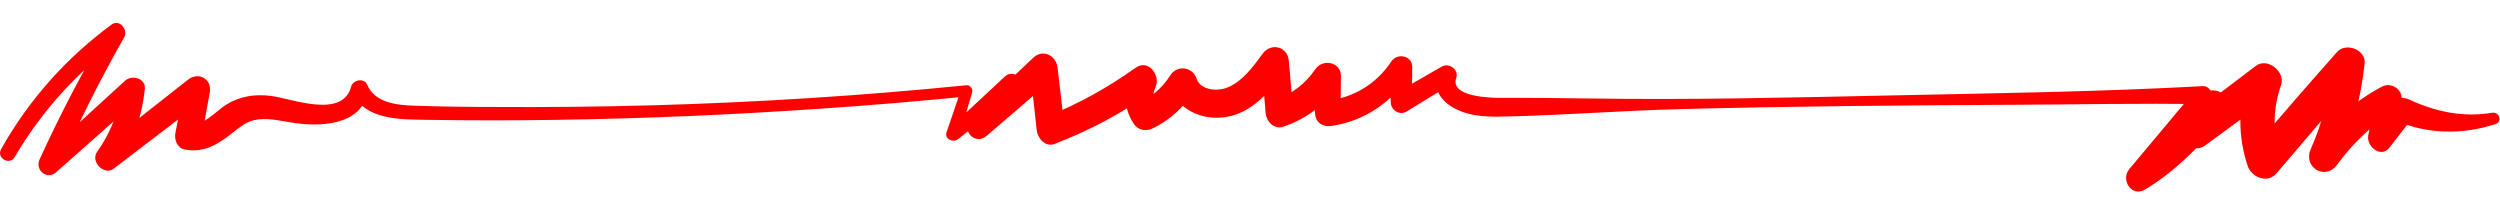 <?xml version="1.0" encoding="UTF-8"?> <svg xmlns="http://www.w3.org/2000/svg" id="_Слой_2" data-name="Слой 2" viewBox="0 0 138.13 12.12"><defs><style> .cls-1 { fill: red; } </style></defs><g id="OBJECTS"><path class="cls-1" d="M.81,8.68c1.49-2.54,3.48-4.75,5.88-6.46l-.7-.7c-1.39,2.36-2.66,4.79-3.8,7.28-.27,.6,.4,1.17,.92,.71,1.57-1.39,3.14-2.78,4.71-4.17l-1.09-.45c-.15,1.28-.63,2.46-1.37,3.51-.37,.53,.39,1.32,.92,.92,1.66-1.27,3.33-2.54,4.99-3.81l-1.06-.81c-.17,.88-.35,1.77-.52,2.65-.07,.37,.1,.83,.52,.91,1.03,.2,1.82-.27,2.6-.89,.37-.29,.72-.6,1.18-.72,.67-.17,1.39,0,2.05,.11,1.53,.26,3.94,.24,4.3-1.73l-.88,.11c.75,1.51,2.69,1.46,4.13,1.48,2.41,.04,4.82,.04,7.23,0,4.82-.07,9.63-.28,14.44-.61,2.72-.18,5.44-.41,8.15-.68l-.31-.41c-.25,.8-.53,1.59-.8,2.38-.14,.4,.38,.6,.65,.38,1.12-.9,2.24-1.81,3.36-2.72l-.76-.76c-.65,.8-1.29,1.59-1.94,2.39-.51,.64,.27,1.46,.91,.91,1.24-1.07,2.5-2.12,3.71-3.23l-1.33-.55c.13,1.16,.25,2.32,.38,3.47,.05,.45,.47,.96,1,.76,1.88-.73,3.67-1.66,5.31-2.84l-1.09-1.09c-.44,.92-.44,1.91,.12,2.79,.24,.38,.69,.48,1.08,.28,.99-.49,1.77-1.23,2.35-2.15l-1.44-.19c.44,1.3,1.78,1.92,3.1,1.72,1.54-.23,2.55-1.54,3.41-2.72l-1.45-.39c.09,.96,.18,1.92,.26,2.89,.04,.47,.46,.92,.98,.75,1.29-.44,2.36-1.24,3.09-2.4l-1.42-.38c.03,.68,.05,1.37,.08,2.05,.02,.51,.44,.76,.9,.69,1.83-.26,3.43-1.36,4.39-2.93l-1.16-.31c.02,.64,.03,1.29,.05,1.93,.01,.44,.49,.75,.88,.51,.83-.51,1.66-1.02,2.49-1.52l-.8-.62c-.28,.84,.2,1.57,.94,1.96,1,.53,2.08,.48,3.17,.45,3.09-.08,6.18-.32,9.28-.4,6.14-.16,12.28-.21,18.42-.24,3.5-.01,7.01-.1,10.5-.03l-.35-.86c-1.24,1.48-2.48,2.96-3.72,4.44-.5,.6,.13,1.58,.87,1.13,1.77-1.06,3.26-2.62,4.51-4.24l-1.49-.87c-.32,.49-.64,.97-.95,1.46-.48,.73,.5,1.76,1.23,1.23,1.27-.92,2.53-1.85,3.78-2.8l-1.39-1.07c-.56,1.62-.57,3.37-.02,4.99,.21,.62,1.08,.99,1.58,.42,1.55-1.81,3.1-3.62,4.62-5.45l-1.53-.63c-.12,1.63-.53,3.24-1.19,4.74-.44,1,.82,1.75,1.46,.85,.86-1.19,1.99-2.23,3.21-3.05l-1.1-.63c-.09,.69-.26,1.38-.39,2.06-.12,.6,.7,1.29,1.17,.68l1.23-1.59-.83,.11c1.72,.75,3.67,.76,5.45,.18,.4-.13,.23-.69-.17-.63-1.61,.27-3.12-.05-4.59-.73-.25-.12-.63-.14-.83,.11l-1.26,1.57,1.17,.68c.16-.74,.29-1.5,.48-2.24,.17-.63-.52-1.12-1.07-.83-1.59,.85-2.86,2.01-3.93,3.46l1.46,.85c.82-1.79,1.31-3.64,1.52-5.59,.08-.77-1.04-1.19-1.53-.63-1.58,1.78-3.14,3.58-4.69,5.39l1.58,.42c-.45-1.33-.44-2.66,.02-3.98,.26-.73-.73-1.56-1.39-1.07-1.32,.99-2.63,1.99-3.92,3.02l1.41,1.09c.3-.5,.59-1,.89-1.5,.57-.97-.86-1.76-1.49-.87-1.09,1.56-2.43,2.77-3.9,3.97l1.13,.87c1.13-1.57,2.25-3.14,3.38-4.71,.22-.31-.07-.77-.43-.75-5.67,.31-11.37,.39-17.05,.51s-11.27,.26-16.92,.17c-1.59-.02-3.18-.04-4.77-.03-.59,0-2.88-.04-2.51-1.11,.16-.46-.41-.85-.8-.62-.84,.49-1.69,.97-2.53,1.45l.88,.51c0-.64,.01-1.29,.02-1.93s-.83-.81-1.16-.31c-.79,1.2-2.07,2.01-3.51,2.15l.71,.71c0-.68,.01-1.37,.02-2.05,0-.8-1.01-.98-1.42-.38-.54,.79-1.28,1.37-2.19,1.67l.98,.75c-.08-.96-.17-1.92-.25-2.89-.07-.8-.99-1.02-1.45-.39-.52,.71-1.12,1.55-1.98,1.88-.55,.21-1.46,.13-1.67-.51s-1.07-.77-1.44-.19c-.45,.71-1.05,1.21-1.79,1.58l1.08,.28c-.24-.37-.32-.77-.12-1.18,.31-.64-.38-1.59-1.09-1.09-1.53,1.09-3.17,2.01-4.92,2.7l1,.76c-.13-1.16-.26-2.32-.4-3.47-.08-.66-.8-1.04-1.33-.55-1.2,1.11-2.35,2.28-3.51,3.43l1.01,.78c.59-.84,1.18-1.68,1.77-2.52,.36-.52-.41-1.05-.84-.65-1.05,.98-2.1,1.95-3.15,2.93l.65,.38c.22-.81,.43-1.61,.68-2.41,.06-.19-.1-.43-.31-.41-5.79,.58-11.6,.95-17.41,1.11-2.91,.08-5.82,.11-8.73,.09-1.45,0-2.91-.02-4.36-.07-.97-.03-2.19-.15-2.62-1.17-.17-.39-.78-.25-.88,.11-.46,1.81-3.3,.66-4.43,.52-.88-.11-1.71,.01-2.47,.48-.51,.31-1.26,1.19-1.91,1.07l.52,.91c.16-.89,.32-1.77,.48-2.66,.13-.74-.63-1.15-1.2-.7-1.64,1.29-3.29,2.59-4.93,3.88l1.05,.81c.85-1.26,1.34-2.67,1.49-4.18,.06-.59-.72-.79-1.09-.45-1.55,1.41-3.1,2.83-4.64,4.24l.92,.71c1.09-2.52,2.32-4.97,3.67-7.35,.24-.42-.27-1.03-.7-.7C3.67,3.19,1.59,5.52,.06,8.24c-.27,.49,.47,.92,.75,.44H.81Z"></path></g></svg> 